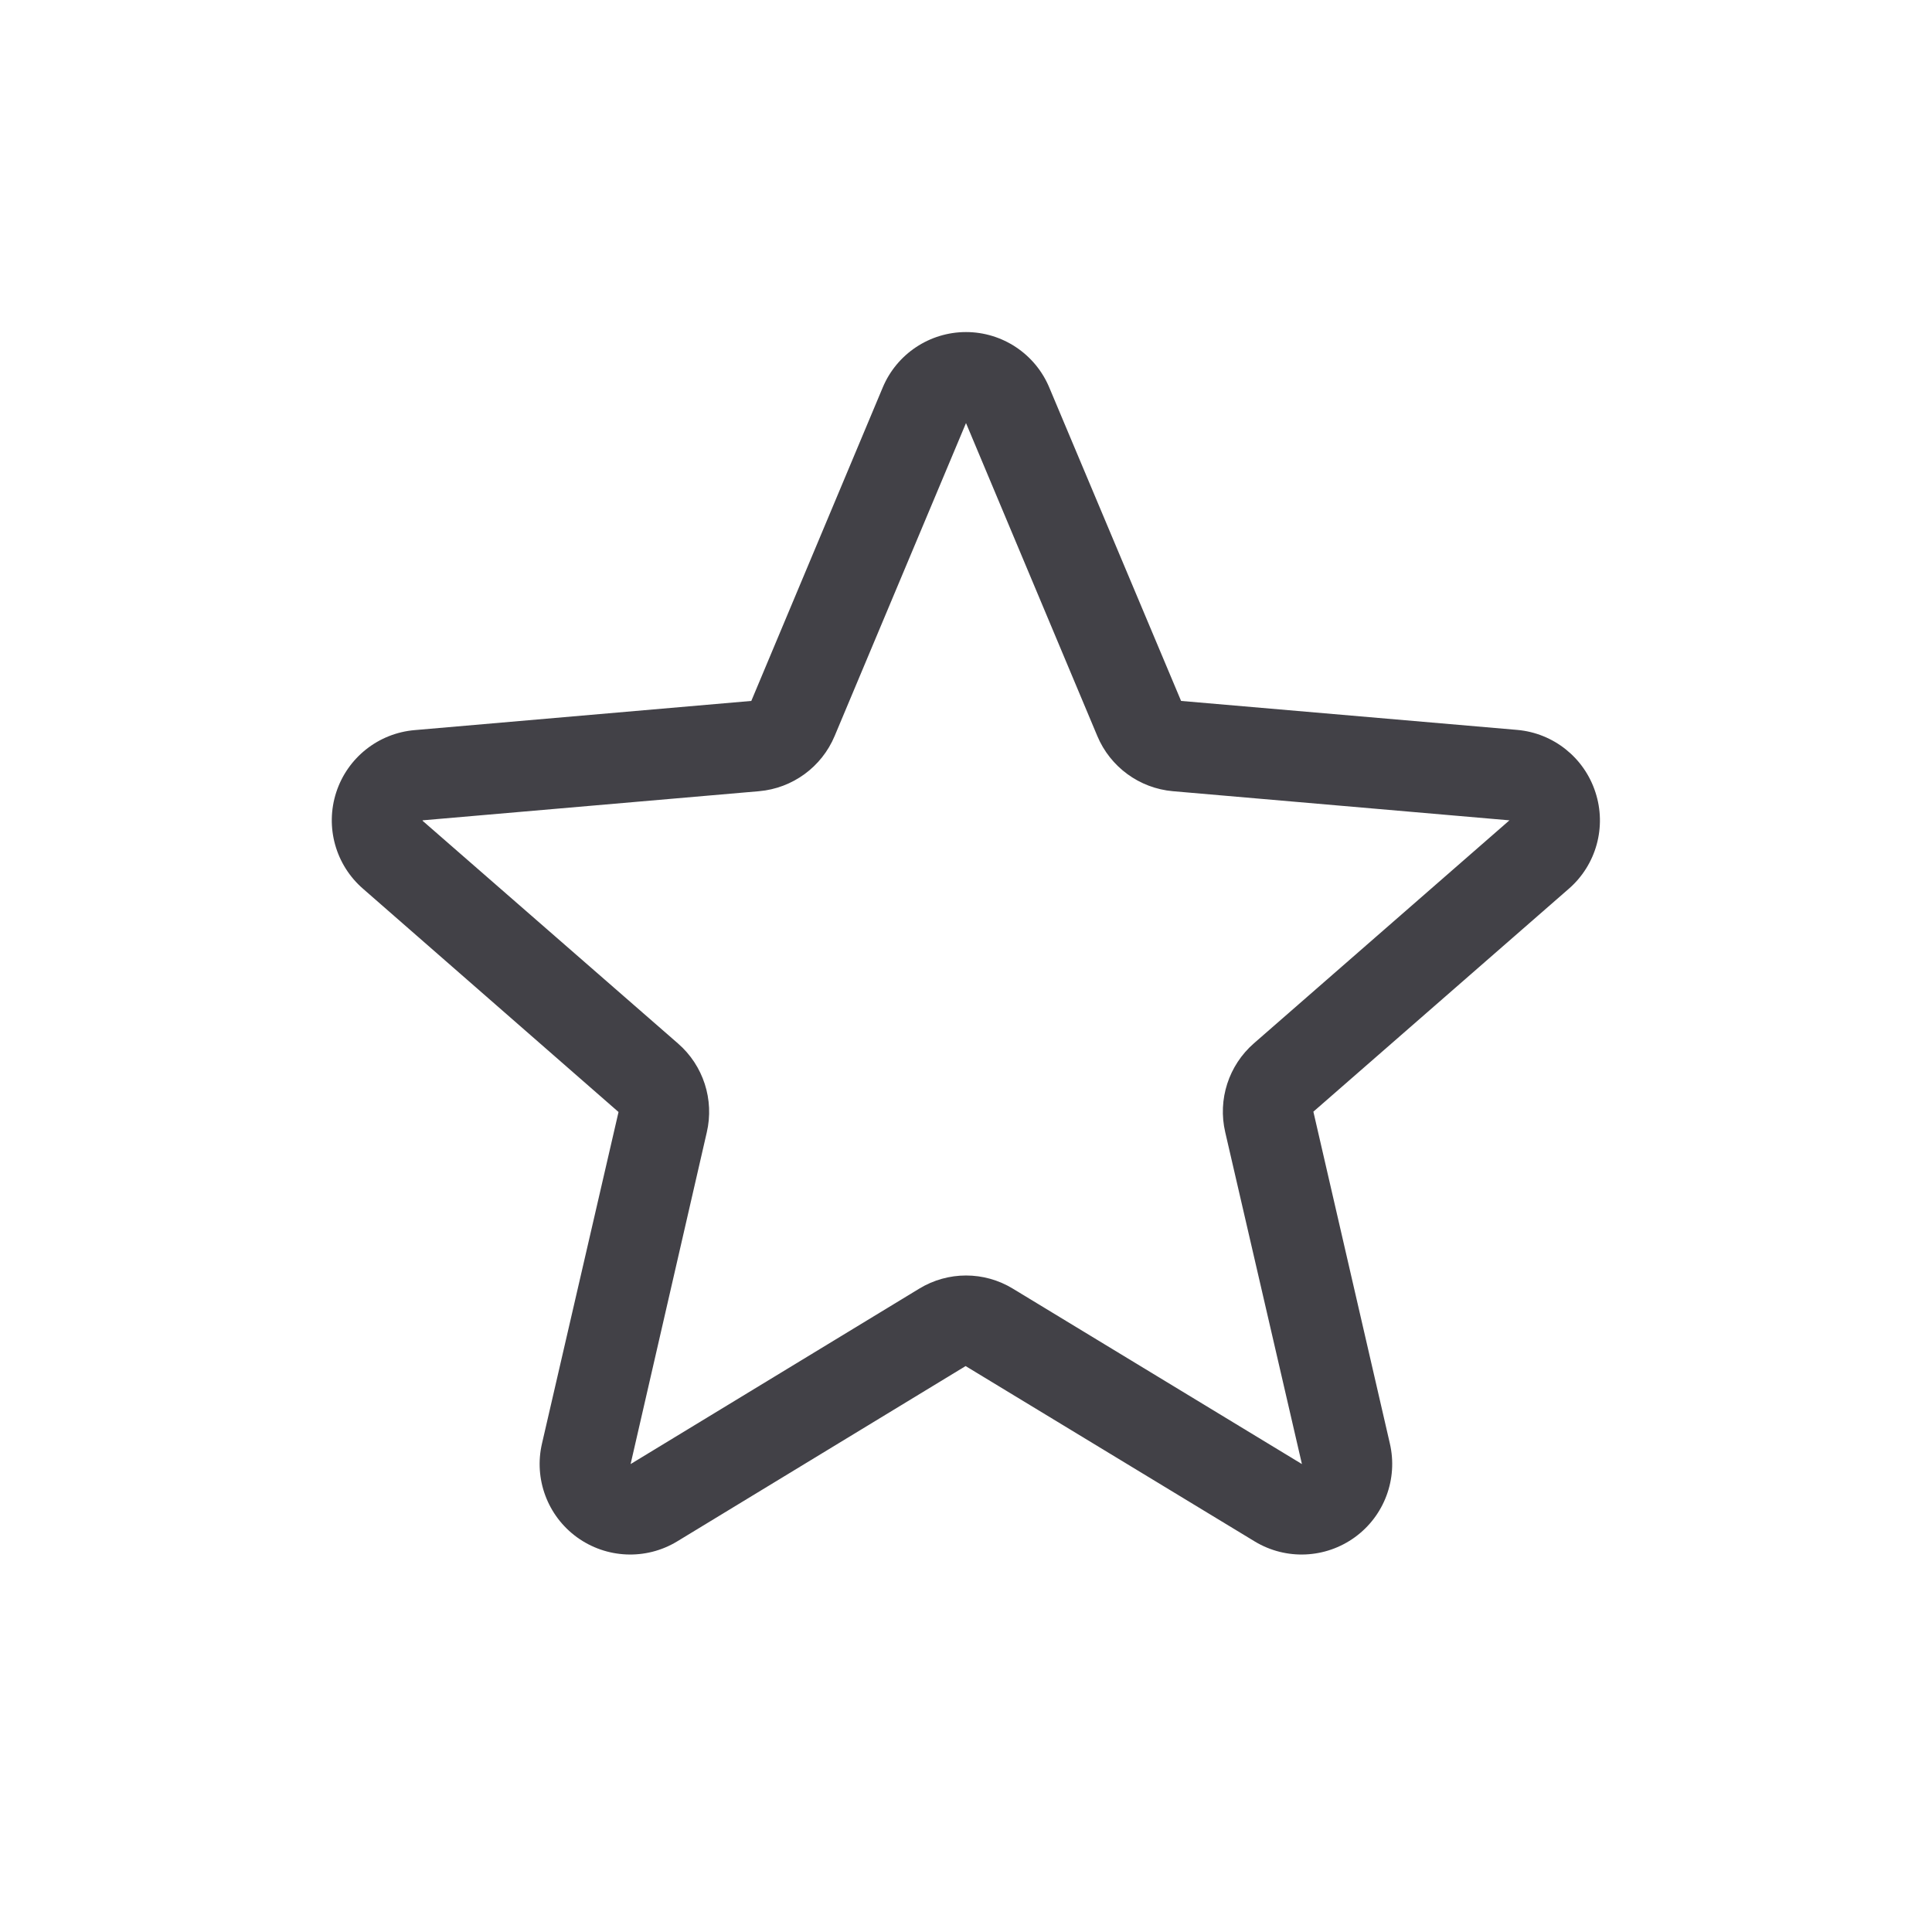 <svg width="40" height="40" viewBox="0 0 40 40" fill="none" xmlns="http://www.w3.org/2000/svg">
<path fill-rule="evenodd" clip-rule="evenodd" d="M33.031 16.401C32.799 15.686 32.162 15.178 31.413 15.112L24.453 14.512L21.725 8.025C21.435 7.329 20.754 6.875 20 6.875C19.246 6.875 18.565 7.329 18.275 8.025L15.555 14.512L8.587 15.116C7.835 15.179 7.194 15.687 6.961 16.405C6.728 17.123 6.948 17.911 7.52 18.404L12.806 23.023L11.222 29.884C11.05 30.617 11.335 31.383 11.944 31.826C12.554 32.269 13.37 32.305 14.015 31.916L19.992 28.283L25.981 31.916C26.627 32.305 27.442 32.269 28.052 31.826C28.662 31.383 28.946 30.617 28.775 29.884L27.192 23.016L32.477 18.404C33.049 17.909 33.267 17.119 33.031 16.401ZM31.248 16.987L25.962 21.6C25.438 22.056 25.209 22.764 25.367 23.441L26.955 30.312L20.97 26.68C20.375 26.317 19.627 26.317 19.032 26.68L13.056 30.312L14.633 23.445C14.791 22.769 14.562 22.06 14.037 21.604L8.75 16.994C8.75 16.991 8.75 16.987 8.75 16.984L15.716 16.381C16.409 16.32 17.011 15.88 17.28 15.239L20 8.759L22.719 15.239C22.988 15.88 23.59 16.32 24.283 16.381L31.25 16.984C31.25 16.984 31.25 16.991 31.25 16.992L31.248 16.987Z" fill="#424147"/>
</svg>

